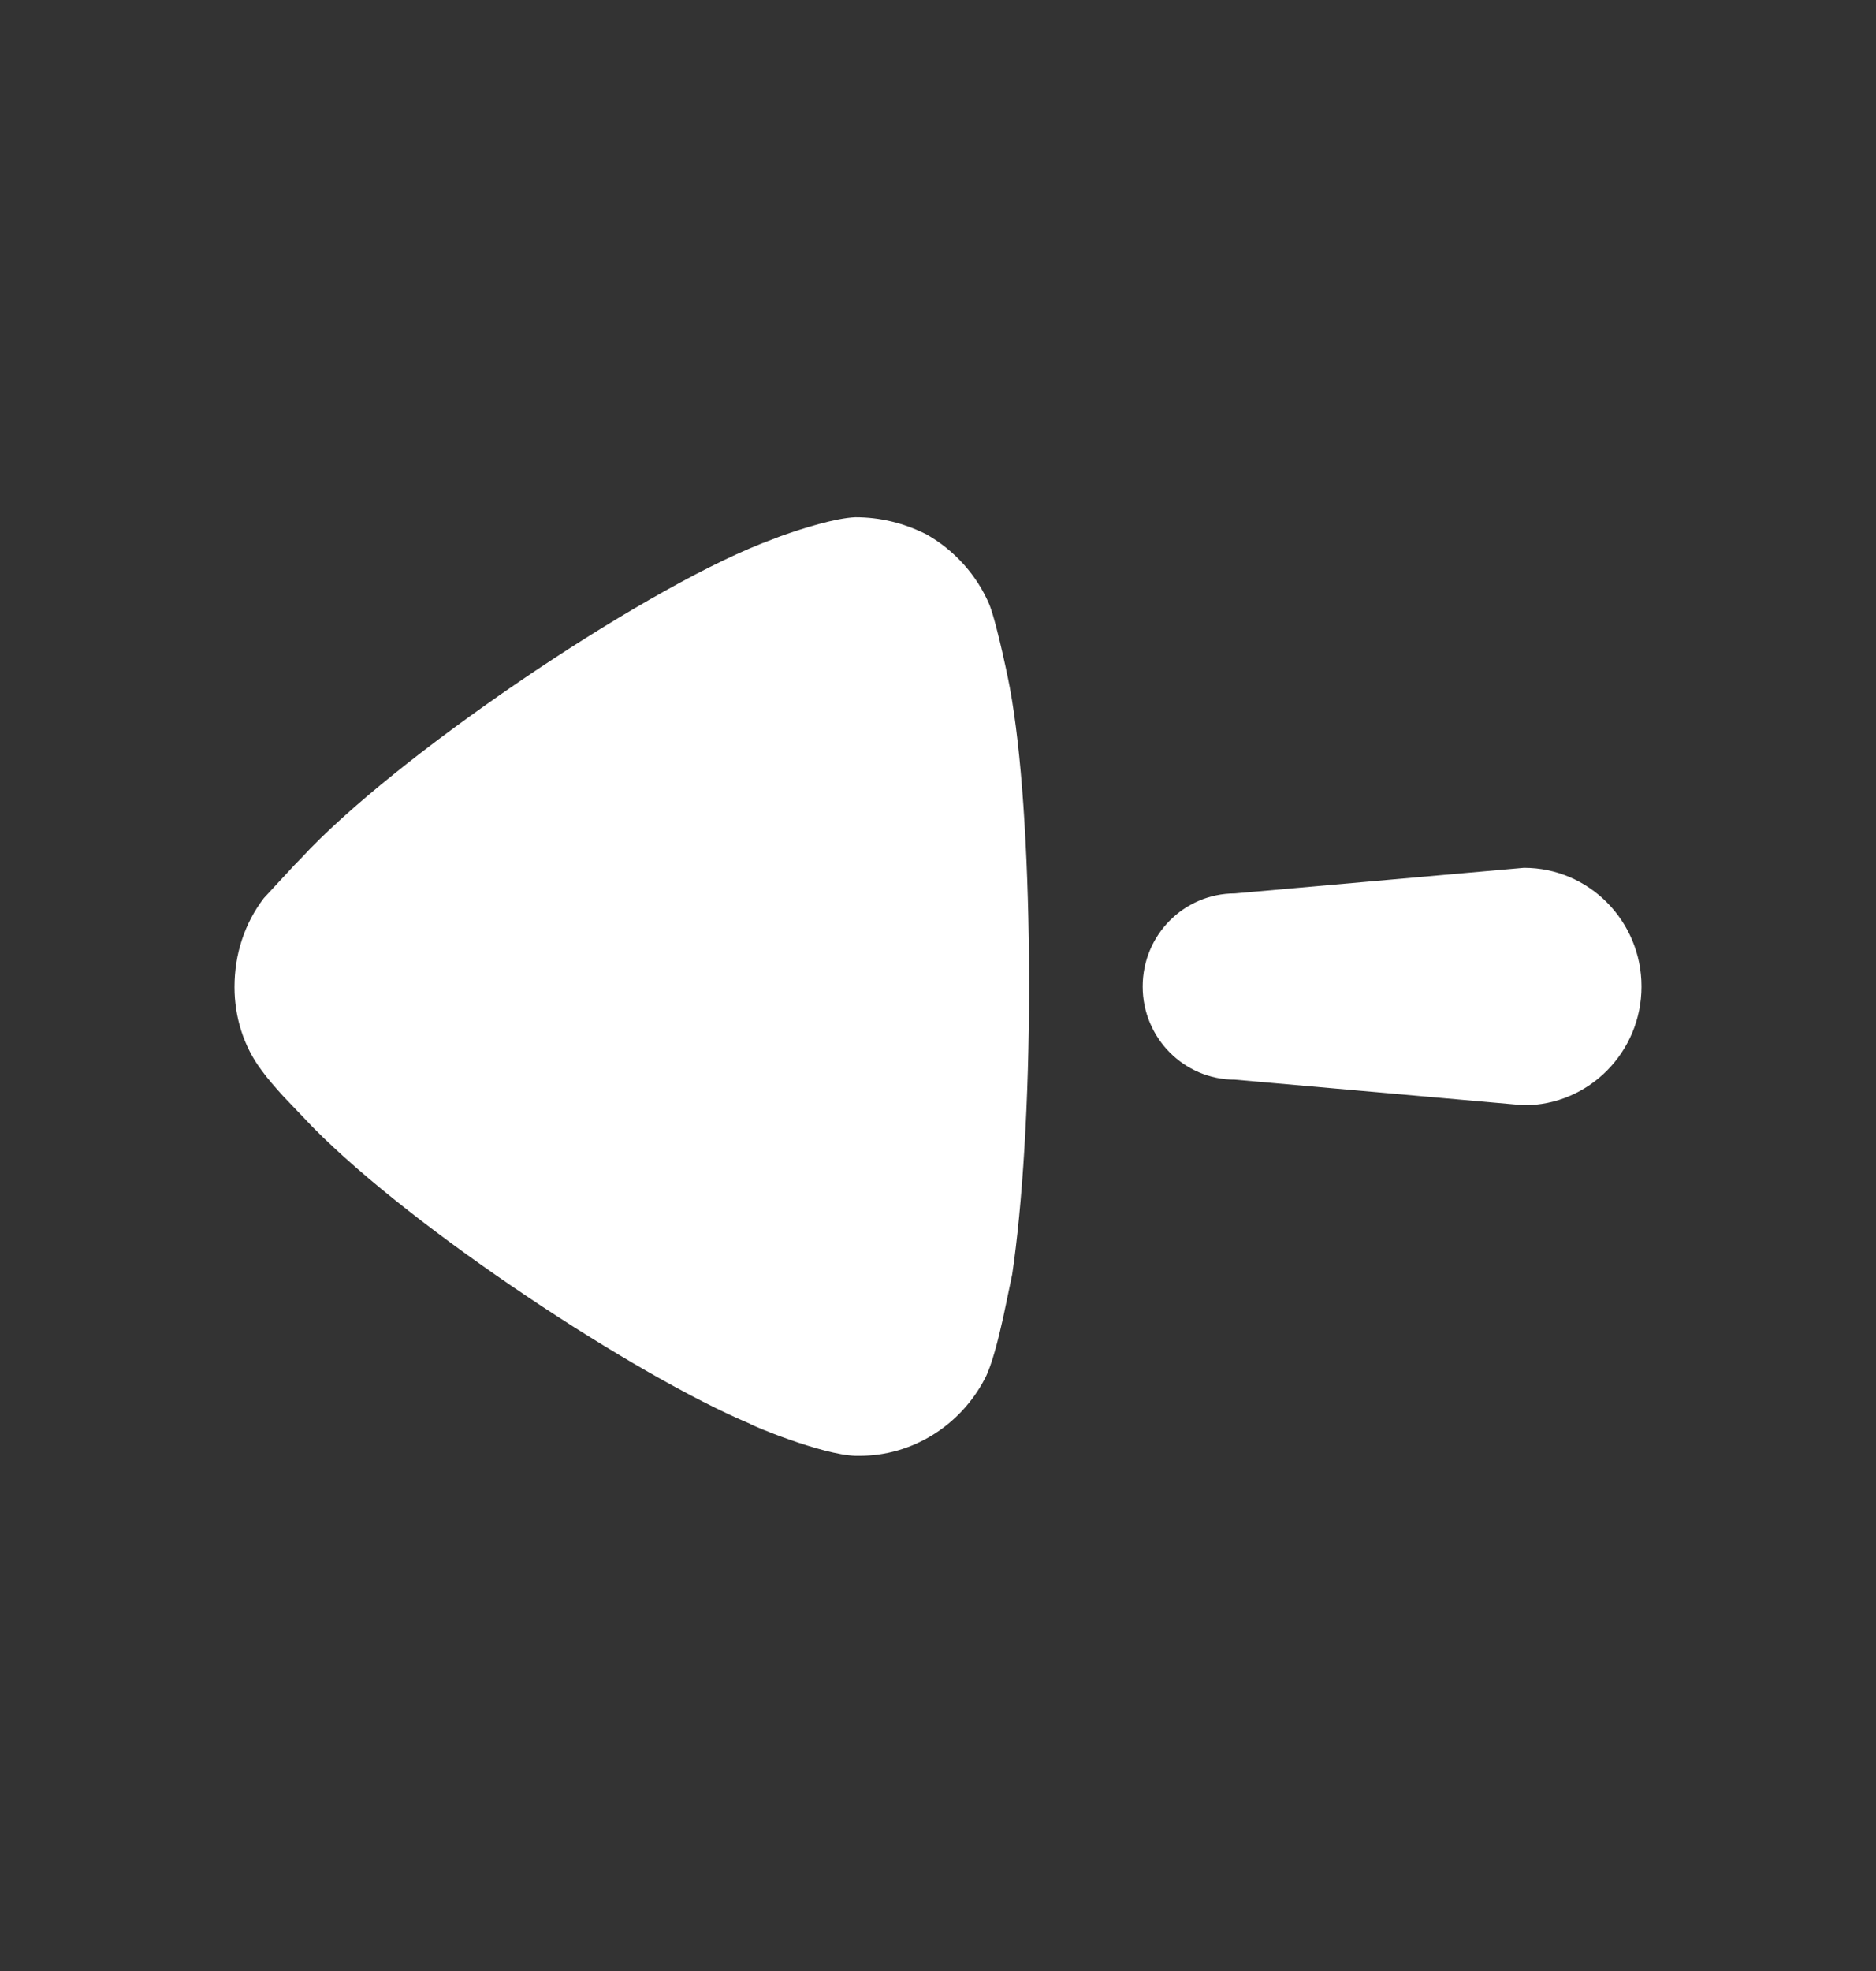 <svg width="20" height="21" viewBox="0 0 20 21" fill="none" xmlns="http://www.w3.org/2000/svg">
<rect x="0" y="0" width="20" height="21" fill="#333333" stroke="none"/>
<path fill-rule="evenodd" clip-rule="evenodd" d="M10.971 10.505L10.97 10.21C10.959 9.04 10.889 7.995 10.767 7.334C10.767 7.322 10.634 6.665 10.55 6.447C10.417 6.131 10.177 5.863 9.876 5.693C9.635 5.572 9.383 5.511 9.118 5.511C8.91 5.52 8.567 5.625 8.322 5.713L8.119 5.791C6.772 6.326 4.196 8.074 3.21 9.144L3.137 9.219L2.813 9.569C2.608 9.837 2.5 10.165 2.5 10.517C2.5 10.833 2.596 11.149 2.789 11.404C2.847 11.486 2.94 11.592 3.022 11.682L3.338 12.013C4.425 13.114 6.779 14.659 7.999 15.171C7.999 15.182 8.757 15.499 9.118 15.511L9.166 15.511C9.72 15.511 10.237 15.195 10.502 14.684C10.574 14.545 10.643 14.272 10.696 14.032L10.791 13.578C10.899 12.85 10.971 11.732 10.971 10.505ZM16.247 11.776C16.939 11.776 17.5 11.21 17.5 10.511C17.5 9.812 16.939 9.246 16.247 9.246L13.165 9.519C12.622 9.519 12.182 9.962 12.182 10.511C12.182 11.059 12.622 11.503 13.165 11.503L16.247 11.776Z" fill="white"/>
</svg>
